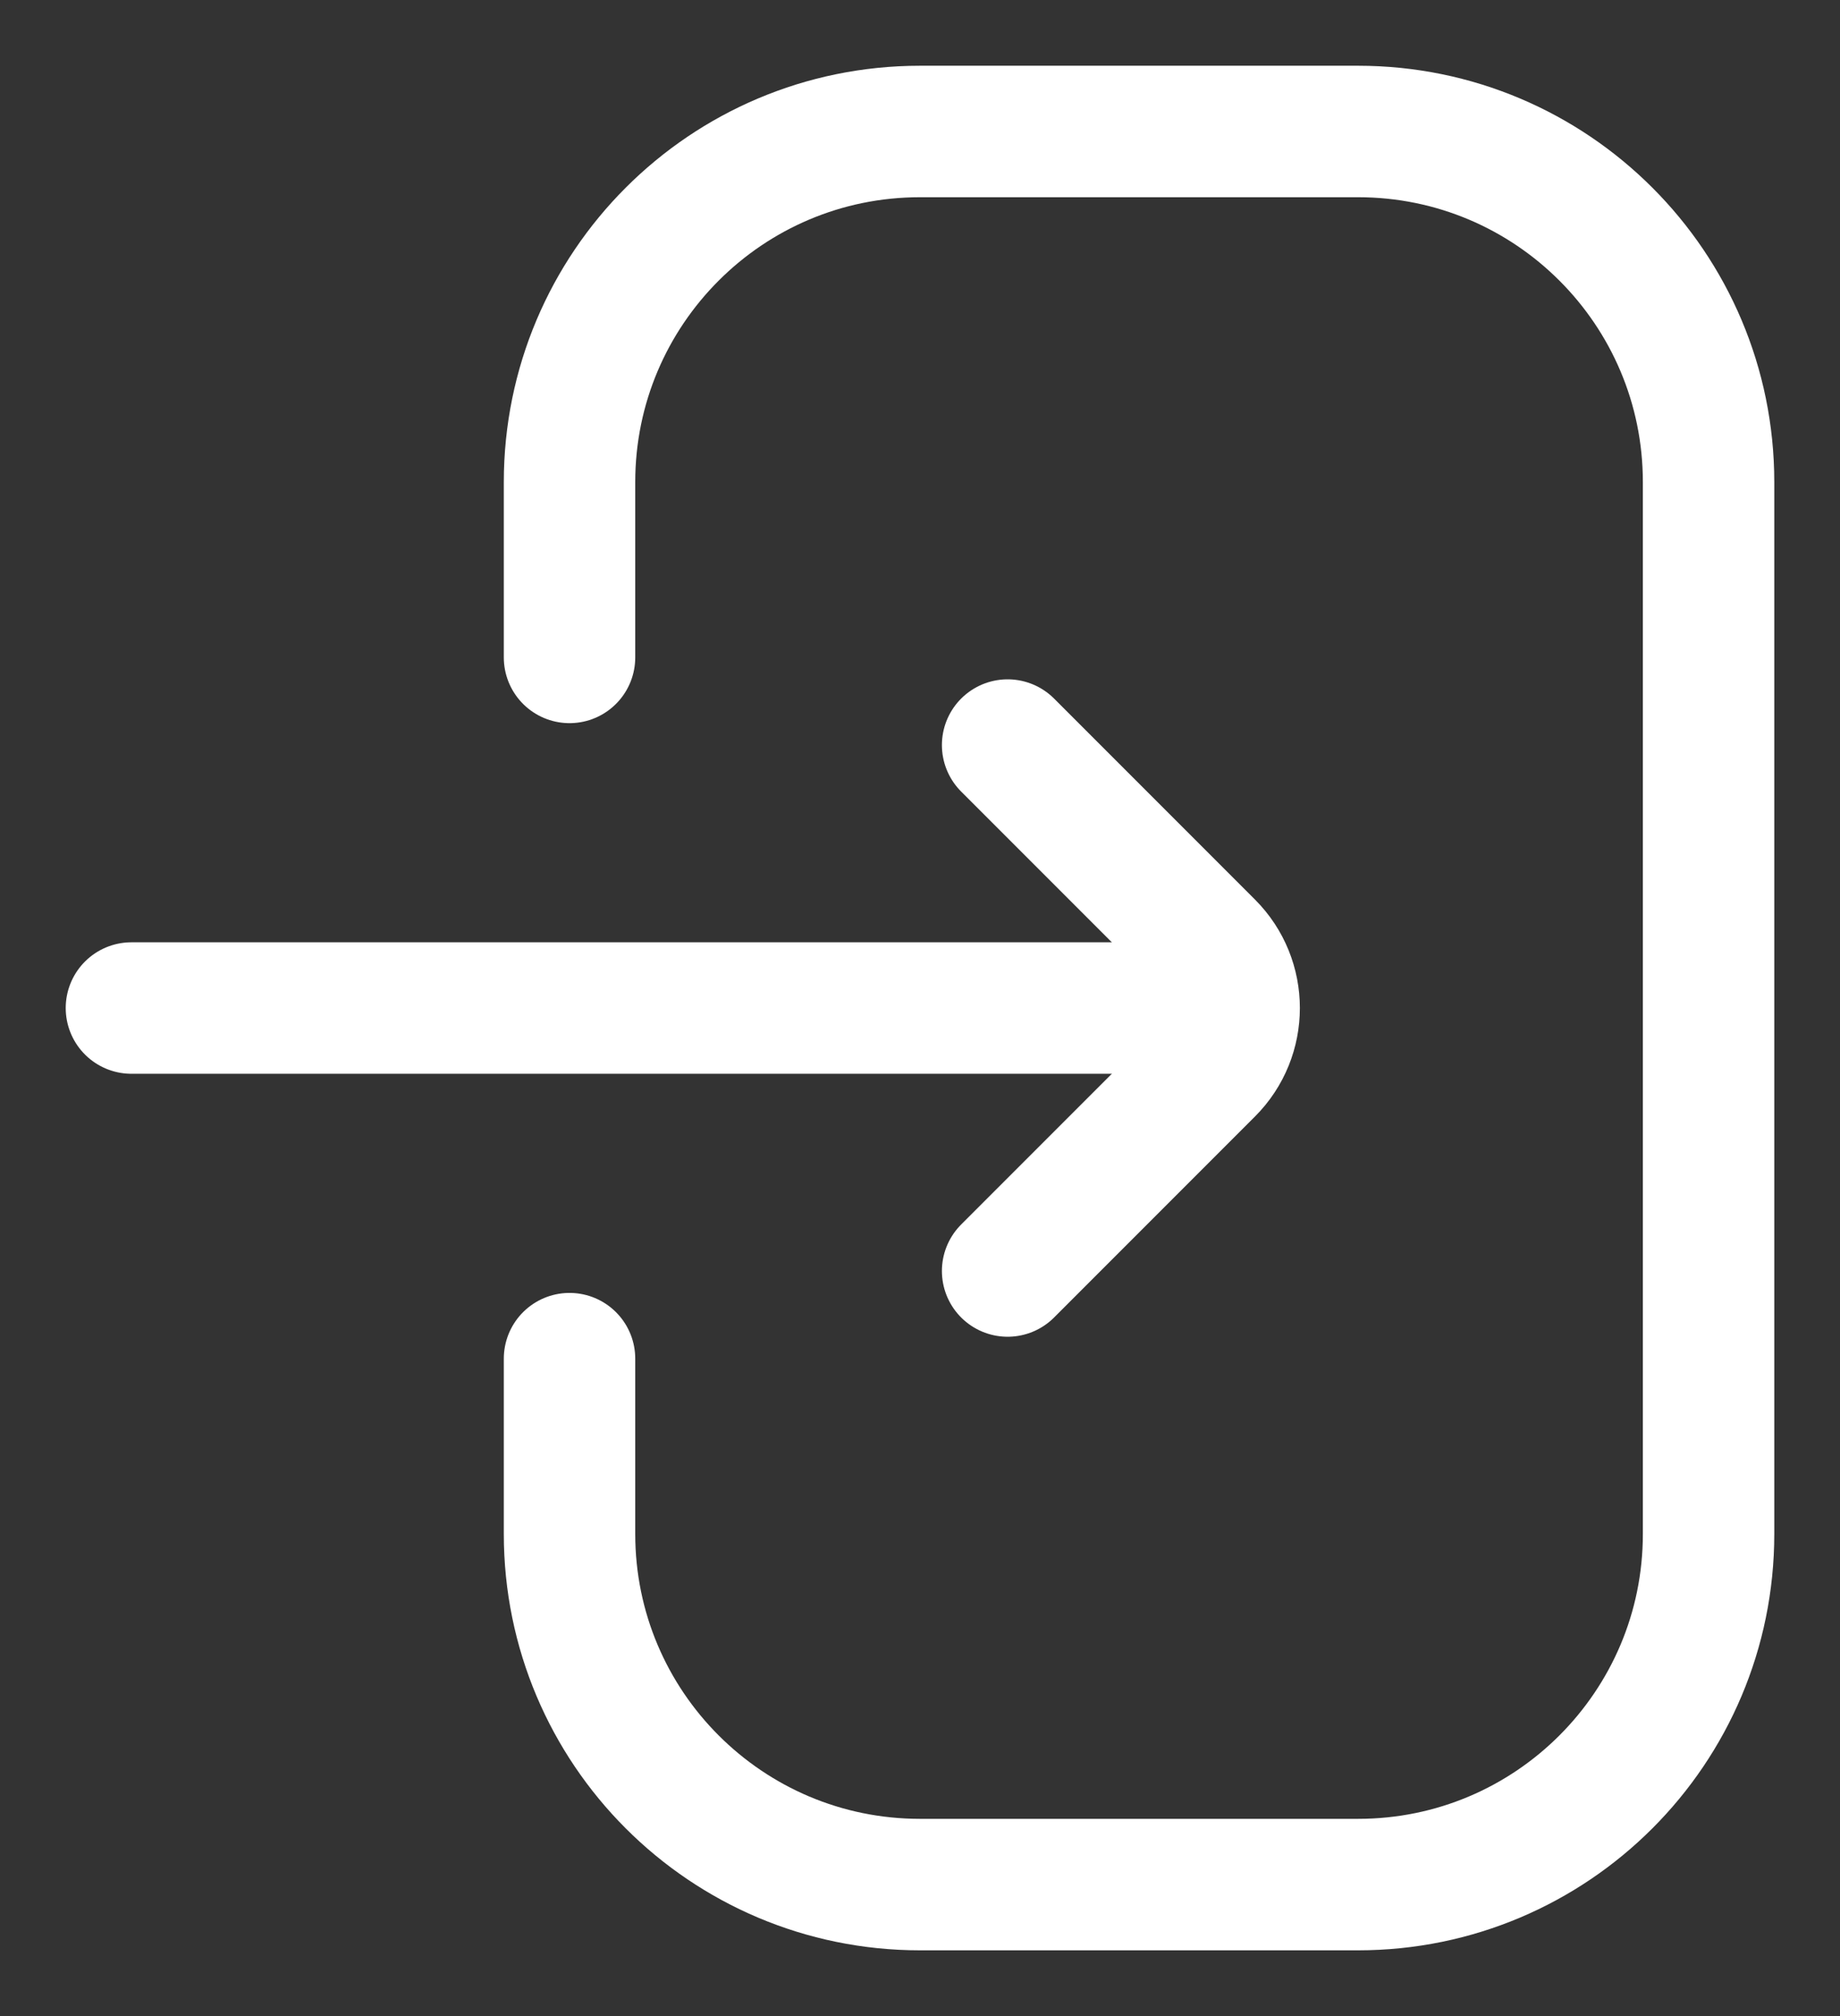 <svg width="21" height="23" viewBox="0 0 21 23" fill="none" xmlns="http://www.w3.org/2000/svg">
<rect x="0" y="0" width="21" height="23" fill="#333333" stroke="none"/>
<path d="M6.5 15.5V17.5C6.5 19.709 8.291 21.5 10.5 21.5H15.5C17.709 21.5 19.5 19.709 19.5 17.5V5.5C19.5 3.291 17.709 1.5 15.5 1.5H10.5C8.291 1.5 6.5 3.291 6.5 5.5V7.5" stroke="white" stroke-width="1.5" stroke-linecap="round"/>
<path d="M11.5 14.5L13.793 12.207C14.183 11.817 14.183 11.183 13.793 10.793L11.5 8.5" stroke="white" stroke-width="1.5" stroke-linecap="round"/>
<path d="M13.5 11.5L1.5 11.5" stroke="white" stroke-width="1.5" stroke-linecap="round"/>
</svg>
